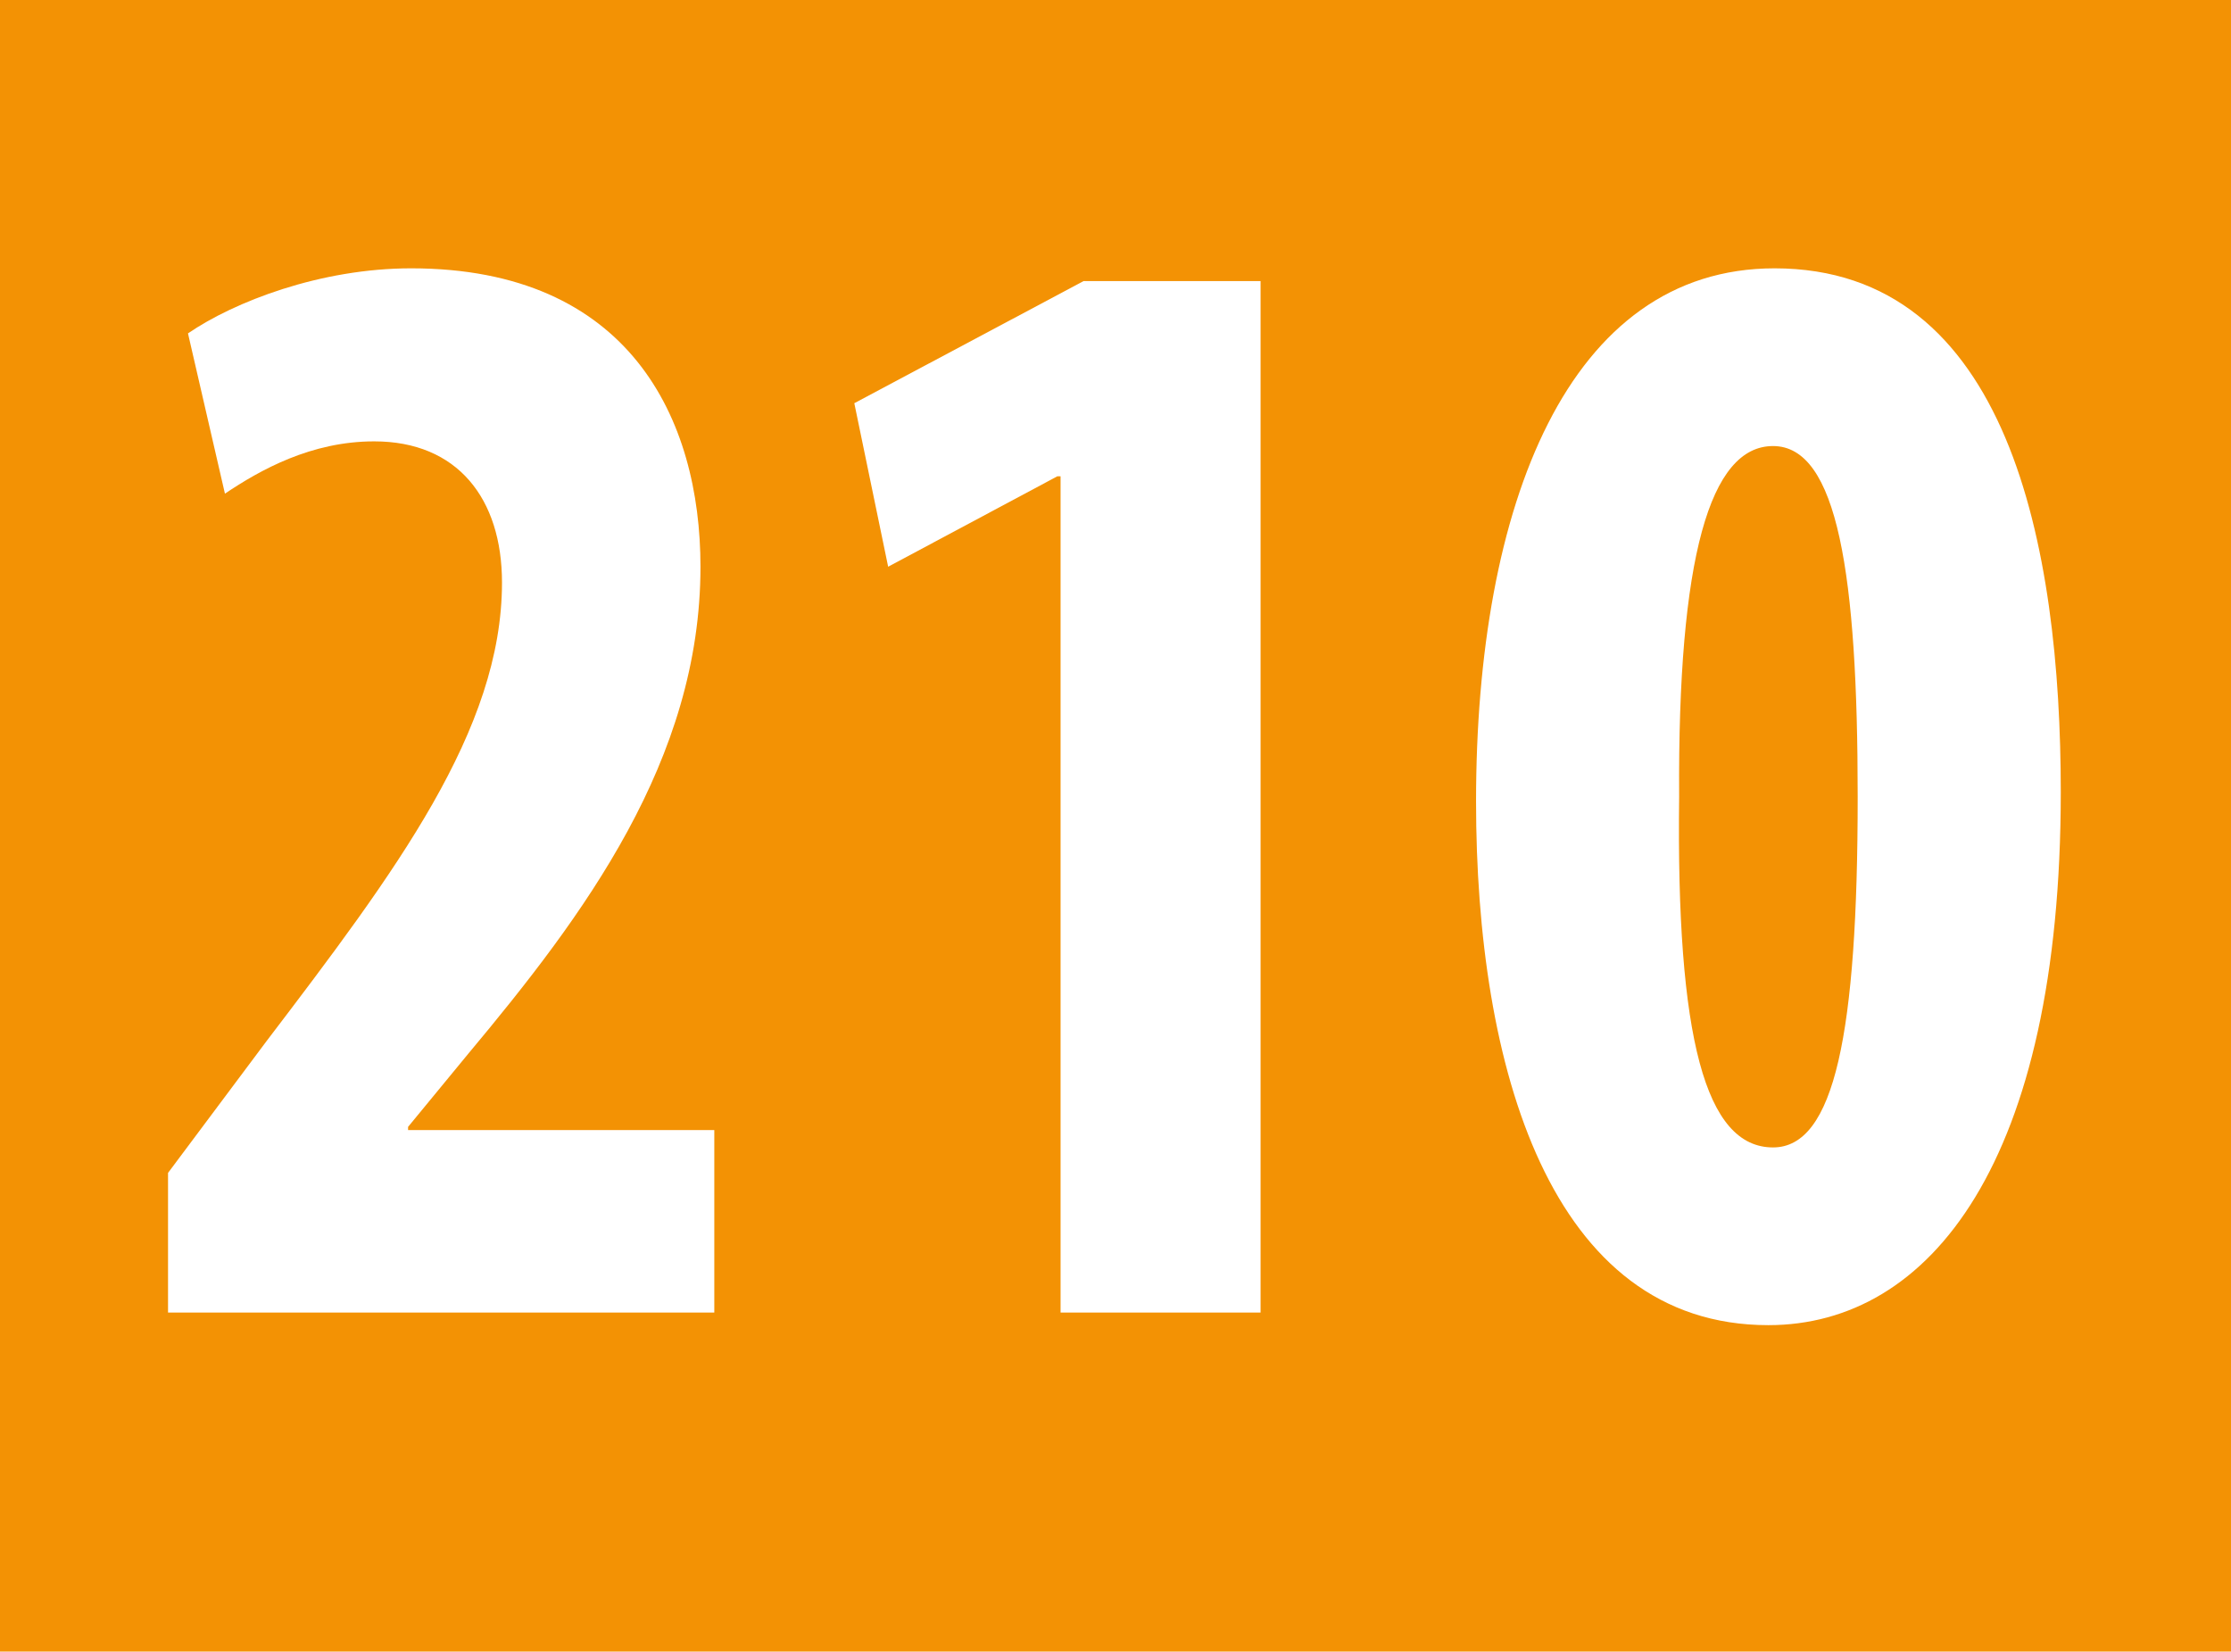 <?xml version="1.0" encoding="UTF-8"?><svg id="uuid-e5e57213-1b20-47cf-a88a-6e54e2ef5891" xmlns="http://www.w3.org/2000/svg" viewBox="0 0 29.528 21.857"><defs><style>.uuid-7a88ecfe-ef0c-4d37-a14a-f4161c38204e,.uuid-e9f3e3bf-e036-4b03-91fa-e467b5ce3b64{fill:#fff;}.uuid-7a88ecfe-ef0c-4d37-a14a-f4161c38204e,.uuid-e9f3e3bf-e036-4b03-91fa-e467b5ce3b64,.uuid-0a2e42c2-914d-4115-8d4a-98355d893278{stroke-width:0px;}.uuid-e9f3e3bf-e036-4b03-91fa-e467b5ce3b64{fill-rule:evenodd;}.uuid-0a2e42c2-914d-4115-8d4a-98355d893278{fill:#f39204;}</style></defs><g id="uuid-507b18d9-27fd-4f03-b085-abe6b11a89b3"><rect class="uuid-0a2e42c2-914d-4115-8d4a-98355d893278" width="29.528" height="21.857"/><path class="uuid-7a88ecfe-ef0c-4d37-a14a-f4161c38204e" d="m9.454,17.37v-2.415h-4.053v-.042l.795-.966c1.527-1.827,3.075-3.886,3.075-6.447,0-1.954-.937-3.949-3.829-3.949-1.202,0-2.342.442-2.954.861l.489,2.121c.469-.315,1.141-.692,1.976-.692,1.1,0,1.691.756,1.691,1.868,0,1.954-1.406,3.823-3.117,6.07l-1.303,1.743v1.848h7.23Z"/><polygon class="uuid-7a88ecfe-ef0c-4d37-a14a-f4161c38204e" points="14.037 17.37 16.684 17.37 16.684 3.72 14.341 3.72 11.307 5.336 11.755 7.5 13.995 6.303 14.037 6.303 14.037 17.37"/><path class="uuid-e9f3e3bf-e036-4b03-91fa-e467b5ce3b64" d="m23.467,5.903c.855,0,1.12,1.701,1.12,4.641,0,3.13-.306,4.641-1.12,4.641-.896,0-1.283-1.449-1.243-4.641-.02-3.171.408-4.641,1.243-4.641m.02-2.352c-2.729,0-3.951,3.129-3.951,7.056,0,3.508.977,6.93,3.869,6.93,2.139,0,3.87-2.162,3.87-7.056,0-3.255-.692-6.93-3.788-6.93"/></g></svg>